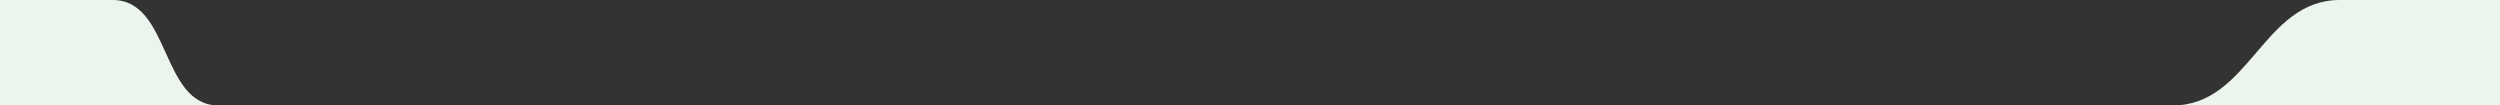 <svg width="1920" height="81" viewBox="0 0 1920 81" fill="none" xmlns="http://www.w3.org/2000/svg">
<rect x="0" y="0" width="1920" height="81" fill="#333333" stroke="none"/>
<path d="M0 2.41597e-05C0 2.41597e-05 49 0 86.5 2.41597e-05C131.373 -0 123.127 81 168 81C425.5 81 942.5 81 942.5 81C942.5 81 1407.5 81 1668.5 81C1727.82 81 1737.68 9.74464e-05 1797 2.41597e-05C1841 -3.01997e-05 1920 2.41597e-05 1920 2.41597e-05V81H0V2.41597e-05Z" fill="#EBF5EE"/>
</svg>
